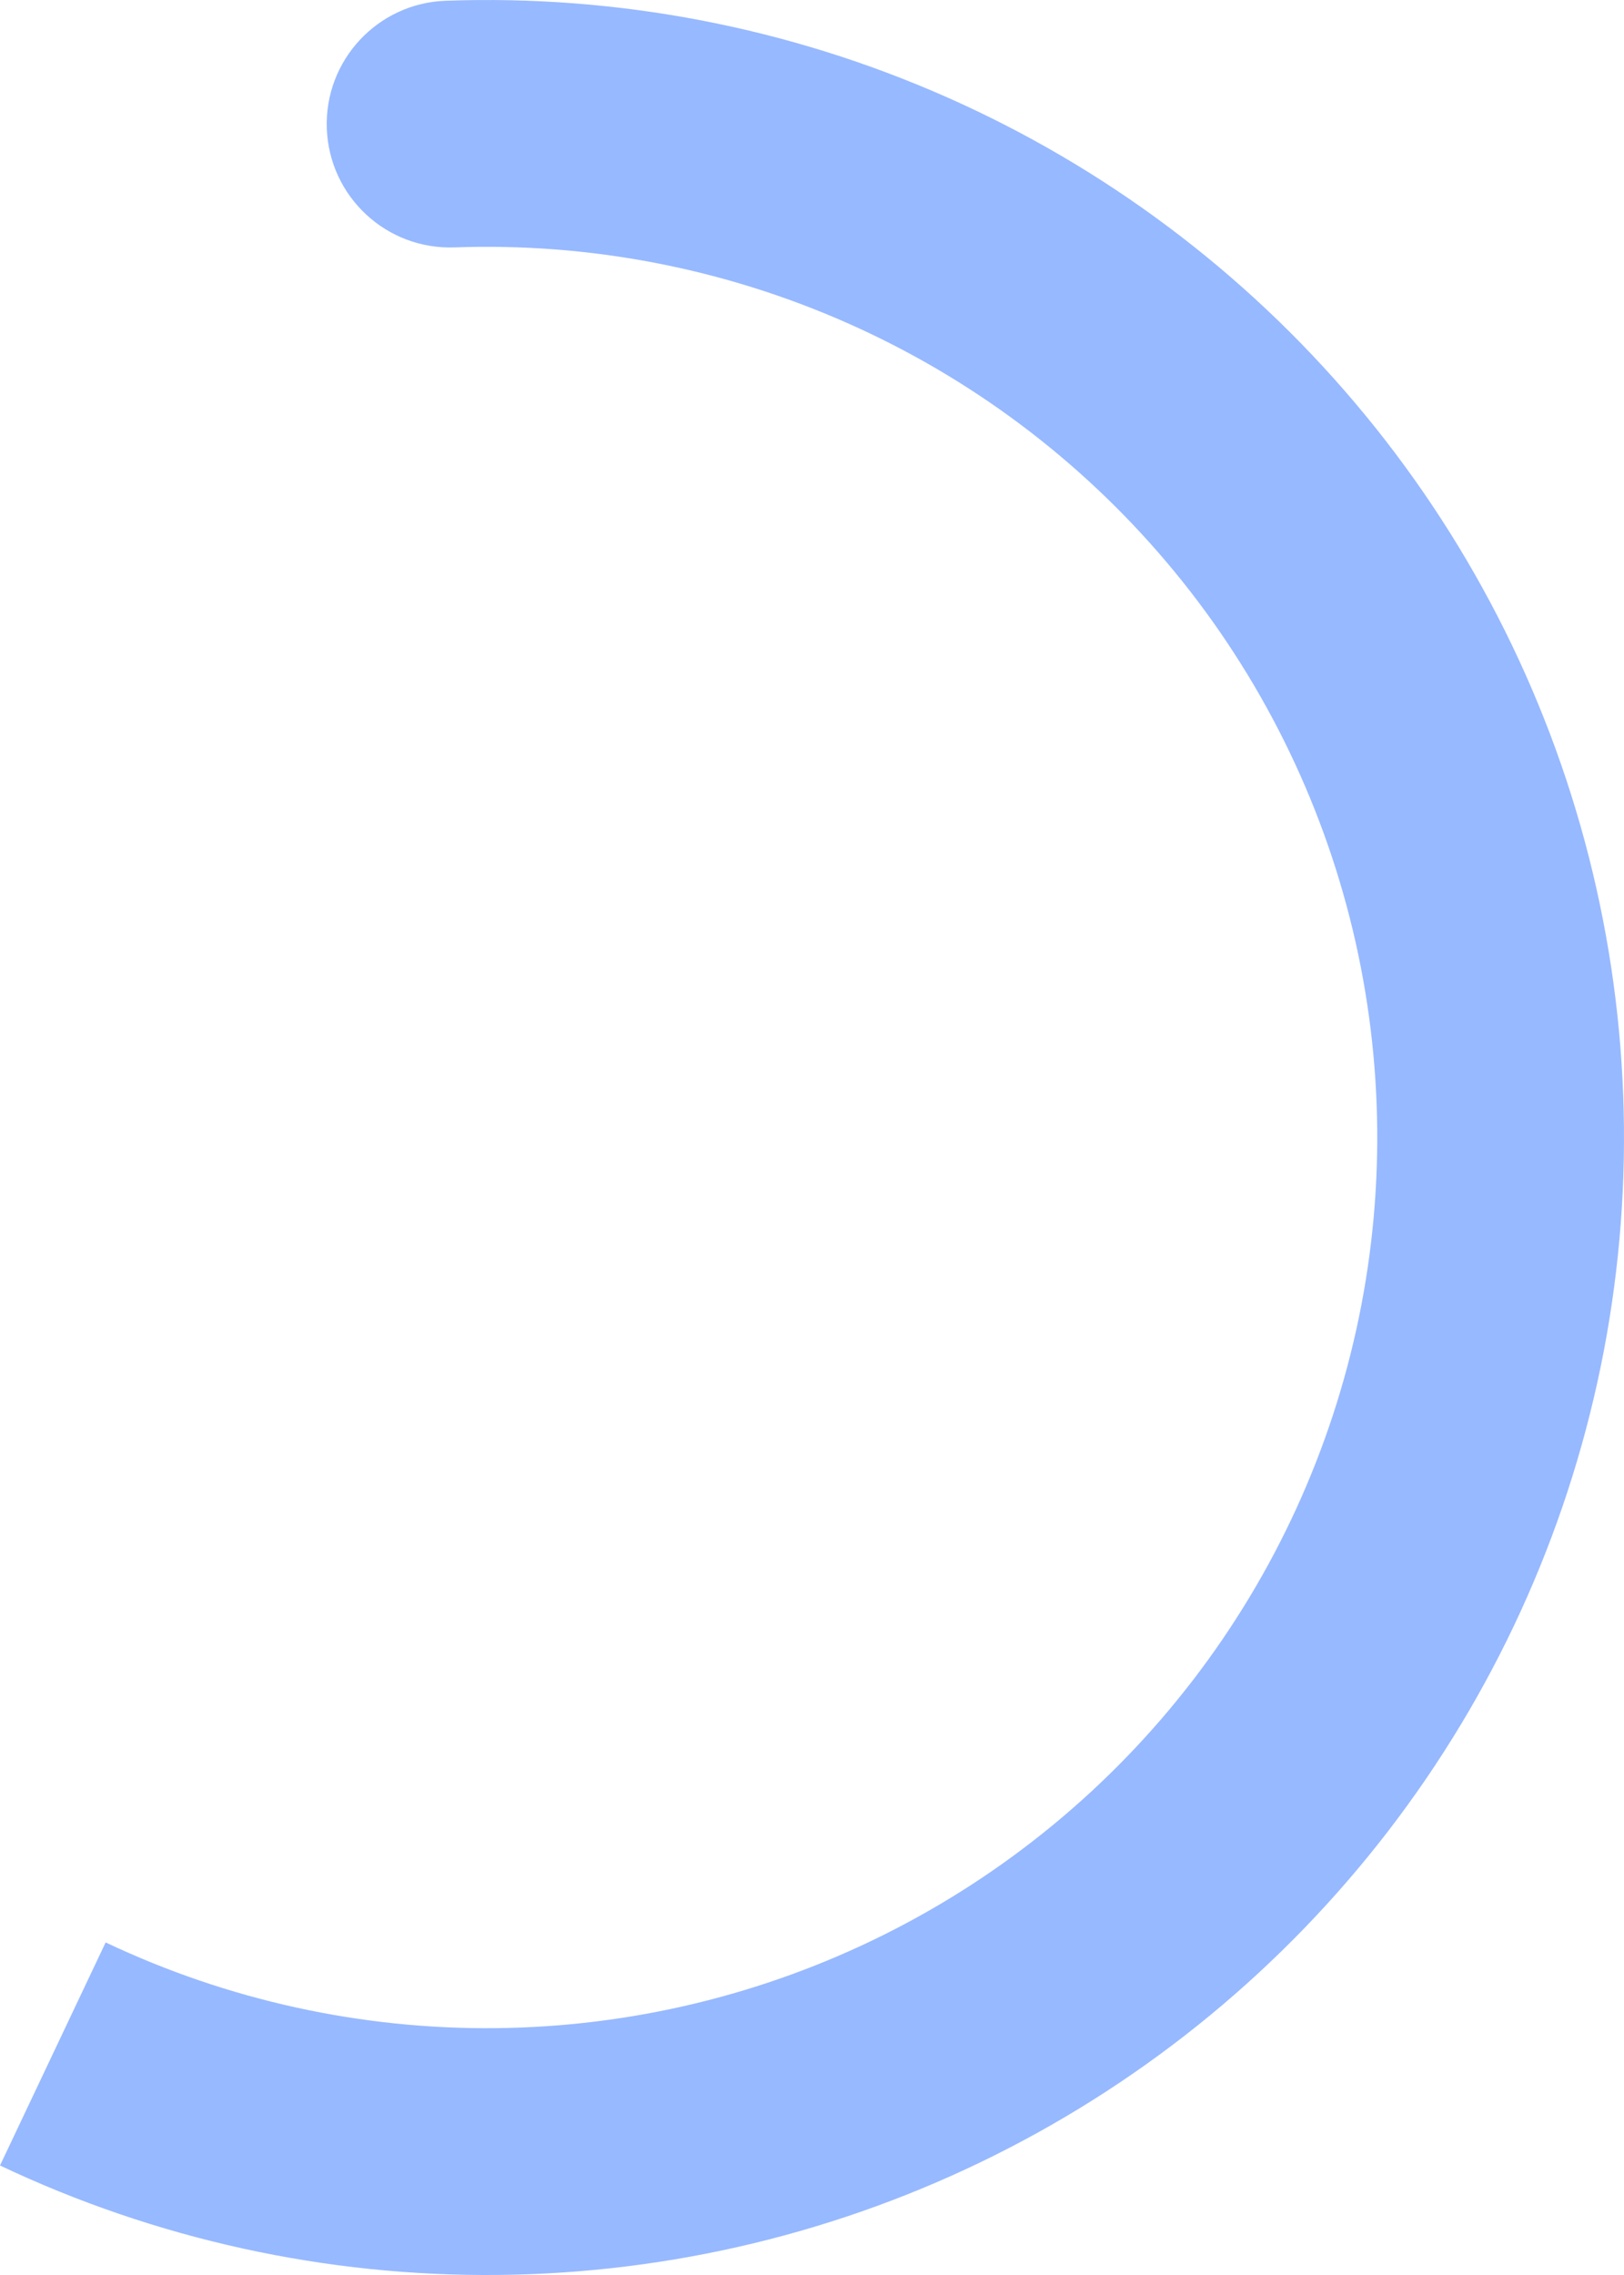 <?xml version="1.0" encoding="utf-8"?>
<svg xmlns="http://www.w3.org/2000/svg" fill="none" height="100%" overflow="visible" preserveAspectRatio="none" style="display: block;" viewBox="0 0 62.567 87.62" width="100%">
<path d="M19.151 82.865L19.104 78.112H19.104L19.151 82.865ZM36.188 78.761L38.31 83.014H38.31L36.188 78.761ZM49.716 67.621L53.484 70.518V70.518L49.716 67.621ZM57.011 51.687L52.356 50.728V50.728L57.011 51.687ZM56.605 34.167L51.999 35.341L51.999 35.341L56.605 34.167ZM48.579 18.589L52.208 15.52L52.208 15.52L48.579 18.589ZM34.549 8.088L32.628 12.435L32.628 12.435L34.549 8.088ZM17.168 0.029C14.545 0.124 12.495 2.328 12.591 4.951C12.686 7.574 14.889 9.624 17.513 9.528L17.34 4.779L17.168 0.029ZM2.035 79.106L0 83.401C5.998 86.243 12.563 87.684 19.199 87.617L19.151 82.865L19.104 78.112C13.907 78.164 8.766 77.035 4.07 74.81L2.035 79.106ZM19.151 82.865L19.199 87.617C25.836 87.55 32.371 85.976 38.31 83.014L36.188 78.761L34.067 74.508C29.417 76.827 24.3 78.059 19.104 78.112L19.151 82.865ZM36.188 78.761L38.31 83.014C44.249 80.052 49.438 75.779 53.484 70.518L49.716 67.621L45.949 64.723C42.781 68.843 38.718 72.188 34.067 74.508L36.188 78.761ZM49.716 67.621L53.484 70.518C57.53 65.258 60.328 59.146 61.667 52.646L57.011 51.687L52.356 50.728C51.308 55.818 49.117 60.604 45.949 64.723L49.716 67.621ZM57.011 51.687L61.667 52.646C63.005 46.145 62.849 39.425 61.211 32.994L56.605 34.167L51.999 35.341C53.282 40.377 53.404 45.638 52.356 50.728L57.011 51.687ZM56.605 34.167L61.211 32.994C59.572 26.562 56.494 20.587 52.208 15.52L48.579 18.589L44.95 21.658C48.306 25.626 50.716 30.305 51.999 35.341L56.605 34.167ZM48.579 18.589L52.208 15.52C47.922 10.452 42.541 6.425 36.471 3.741L34.549 8.088L32.628 12.435C37.381 14.536 41.594 17.69 44.95 21.658L48.579 18.589ZM34.549 8.088L36.471 3.741C30.401 1.057 23.8 -0.212 17.168 0.029L17.34 4.779L17.513 9.528C22.706 9.34 27.875 10.334 32.628 12.435L34.549 8.088Z" fill="#97B9FF" id="Ellipse 1194"/>
</svg>